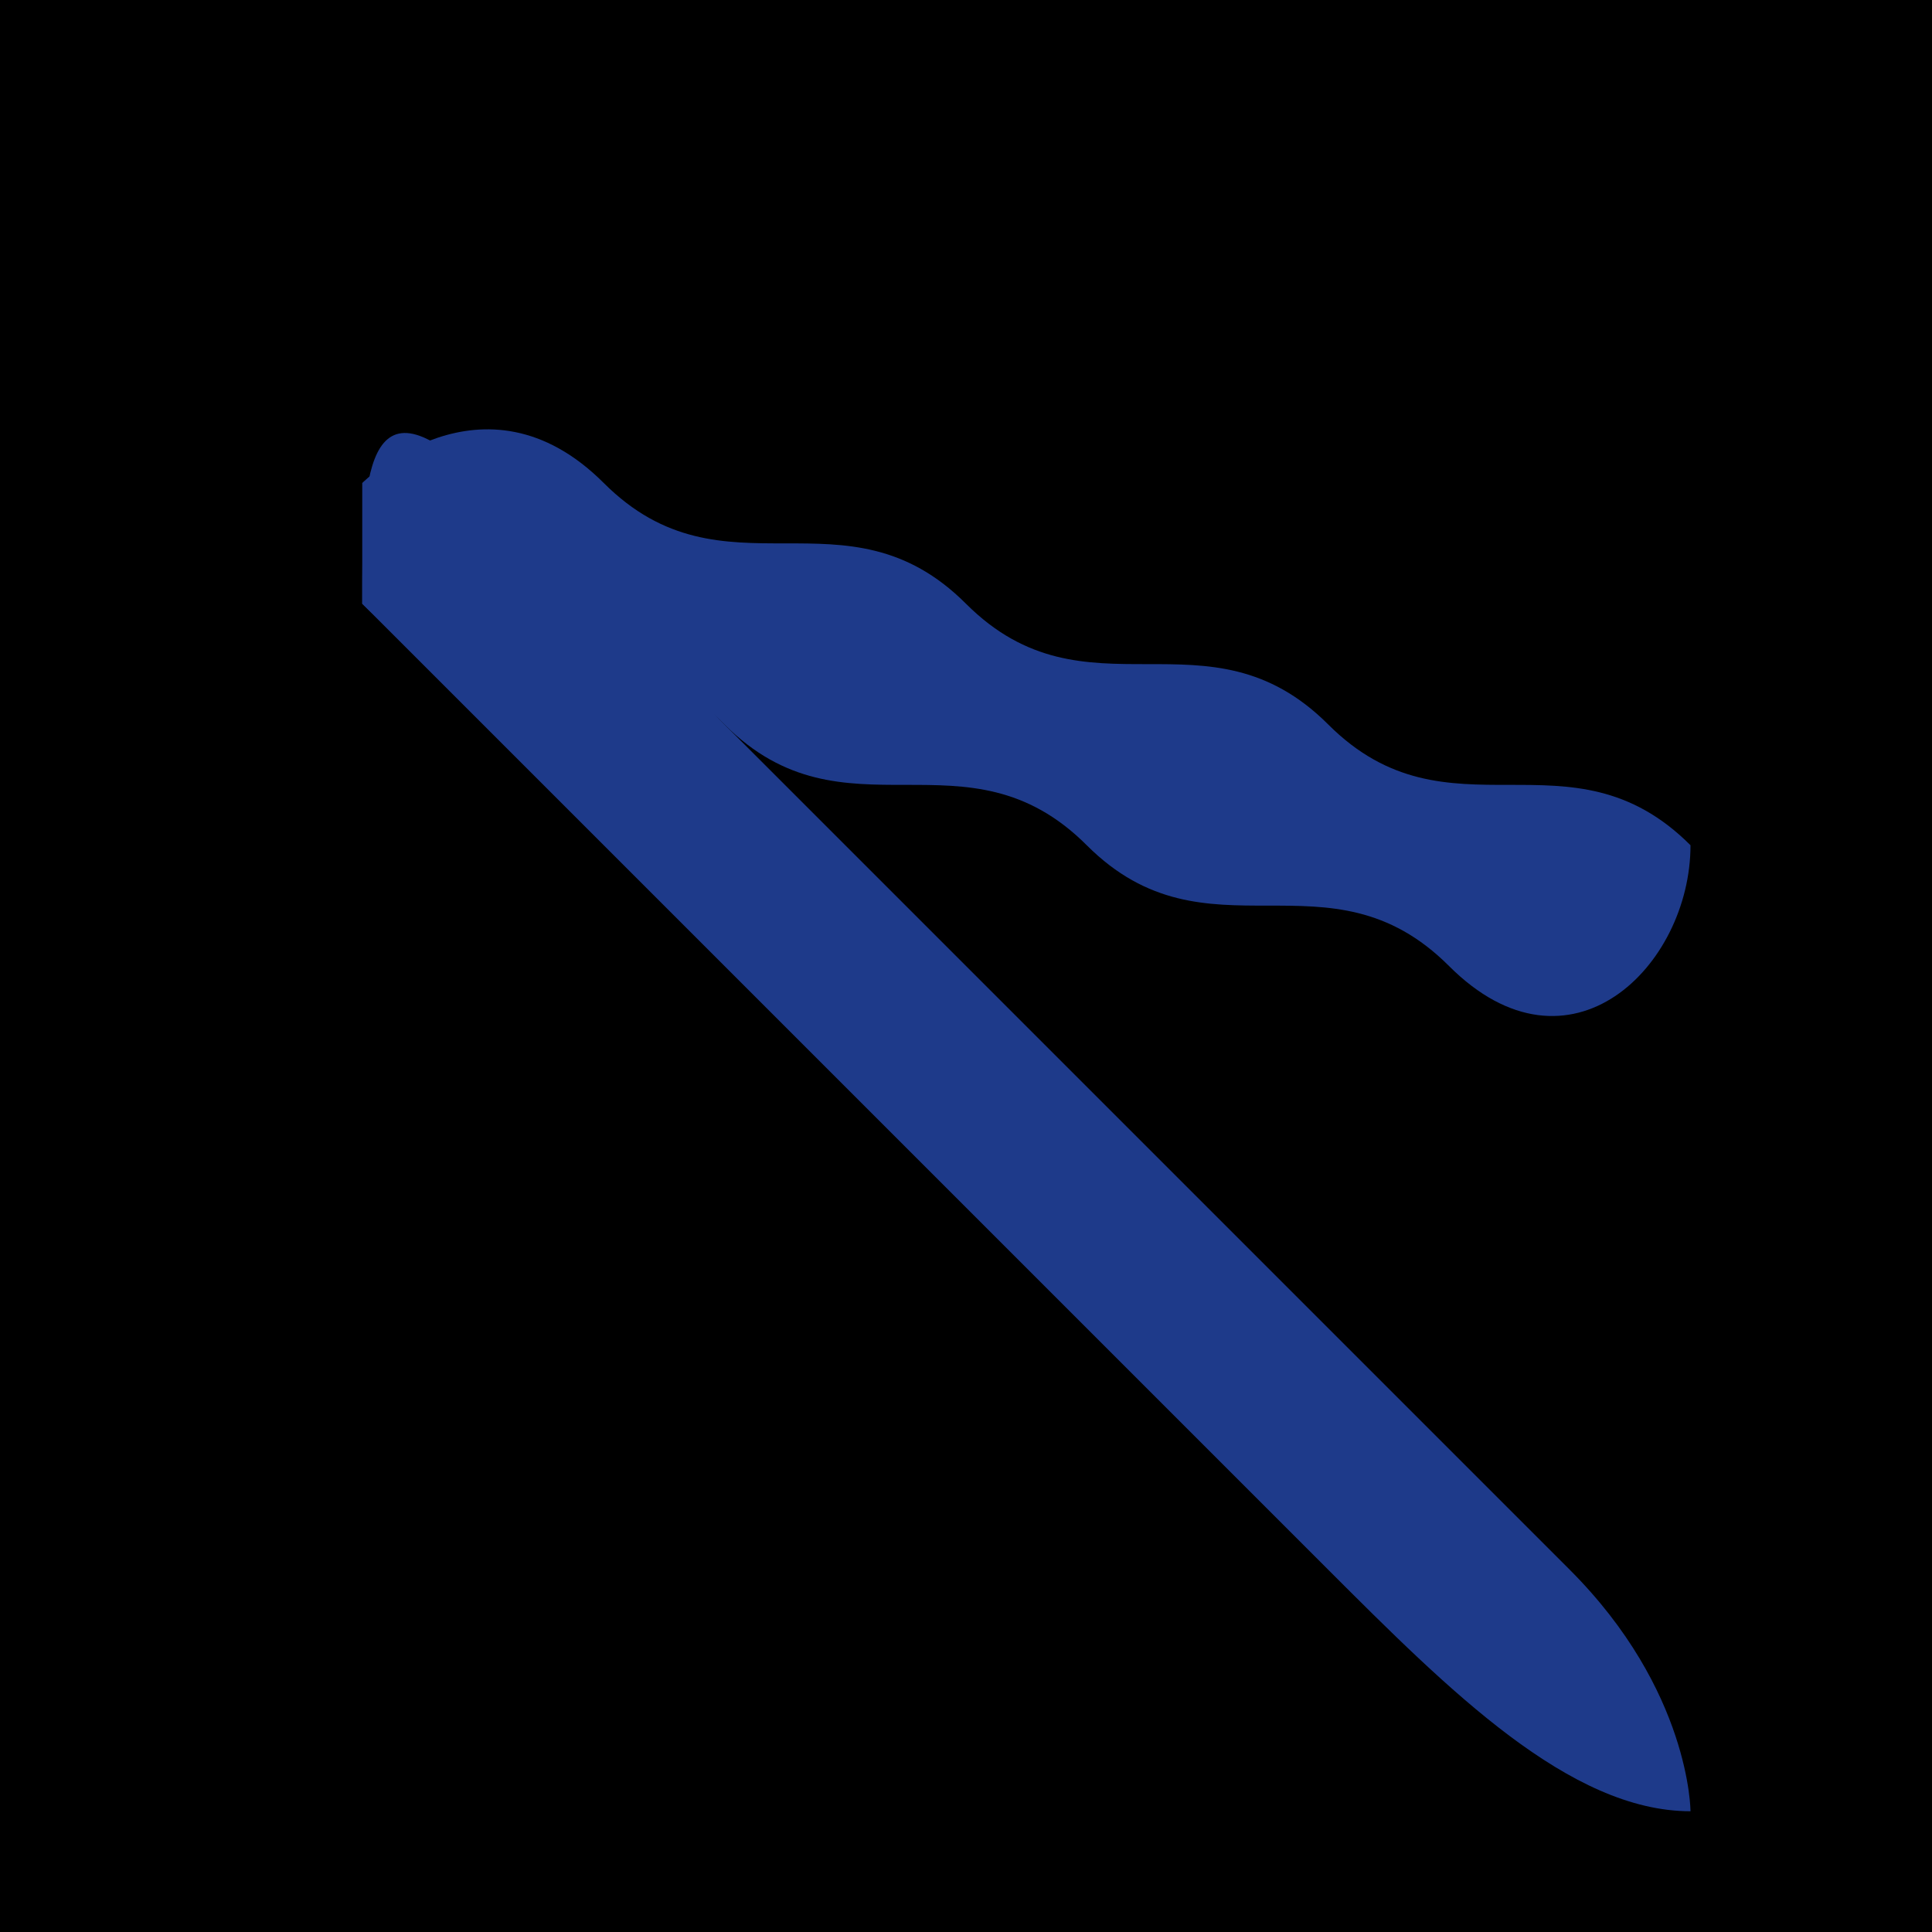 <svg width="32" height="32" viewBox="0 0 32 32" fill="none" xmlns="http://www.w3.org/2000/svg">
  <!-- Outbound Buddy Logo - Dark Blue Wavy Line Design -->
  <rect width="32" height="32" fill="#000000"/>
  
  <!-- Dark blue wavy line forming abstract flowing shape -->
  <path d="M6 8C6 8 8 6 10 8C12 10 14 8 16 10C18 12 20 10 22 12C24 14 26 12 28 14C28 16 26 18 24 16C22 14 20 16 18 14C16 12 14 14 12 12C10 10 8 12 6 10C6 8 6 8 6 8Z" 
        fill="#1E3A8A" 
        stroke="none"/>
  
  <!-- Additional flowing curve -->
  <path d="M6 10C6 10 8 12 10 14C12 16 14 18 16 20C18 22 20 24 22 26C24 28 26 30 28 30C28 30 28 28 26 26C24 24 22 22 20 20C18 18 16 16 14 14C12 12 10 10 8 8C6 6 6 8 6 10Z" 
        fill="#1E3A8A" 
        stroke="none"/>
</svg>
